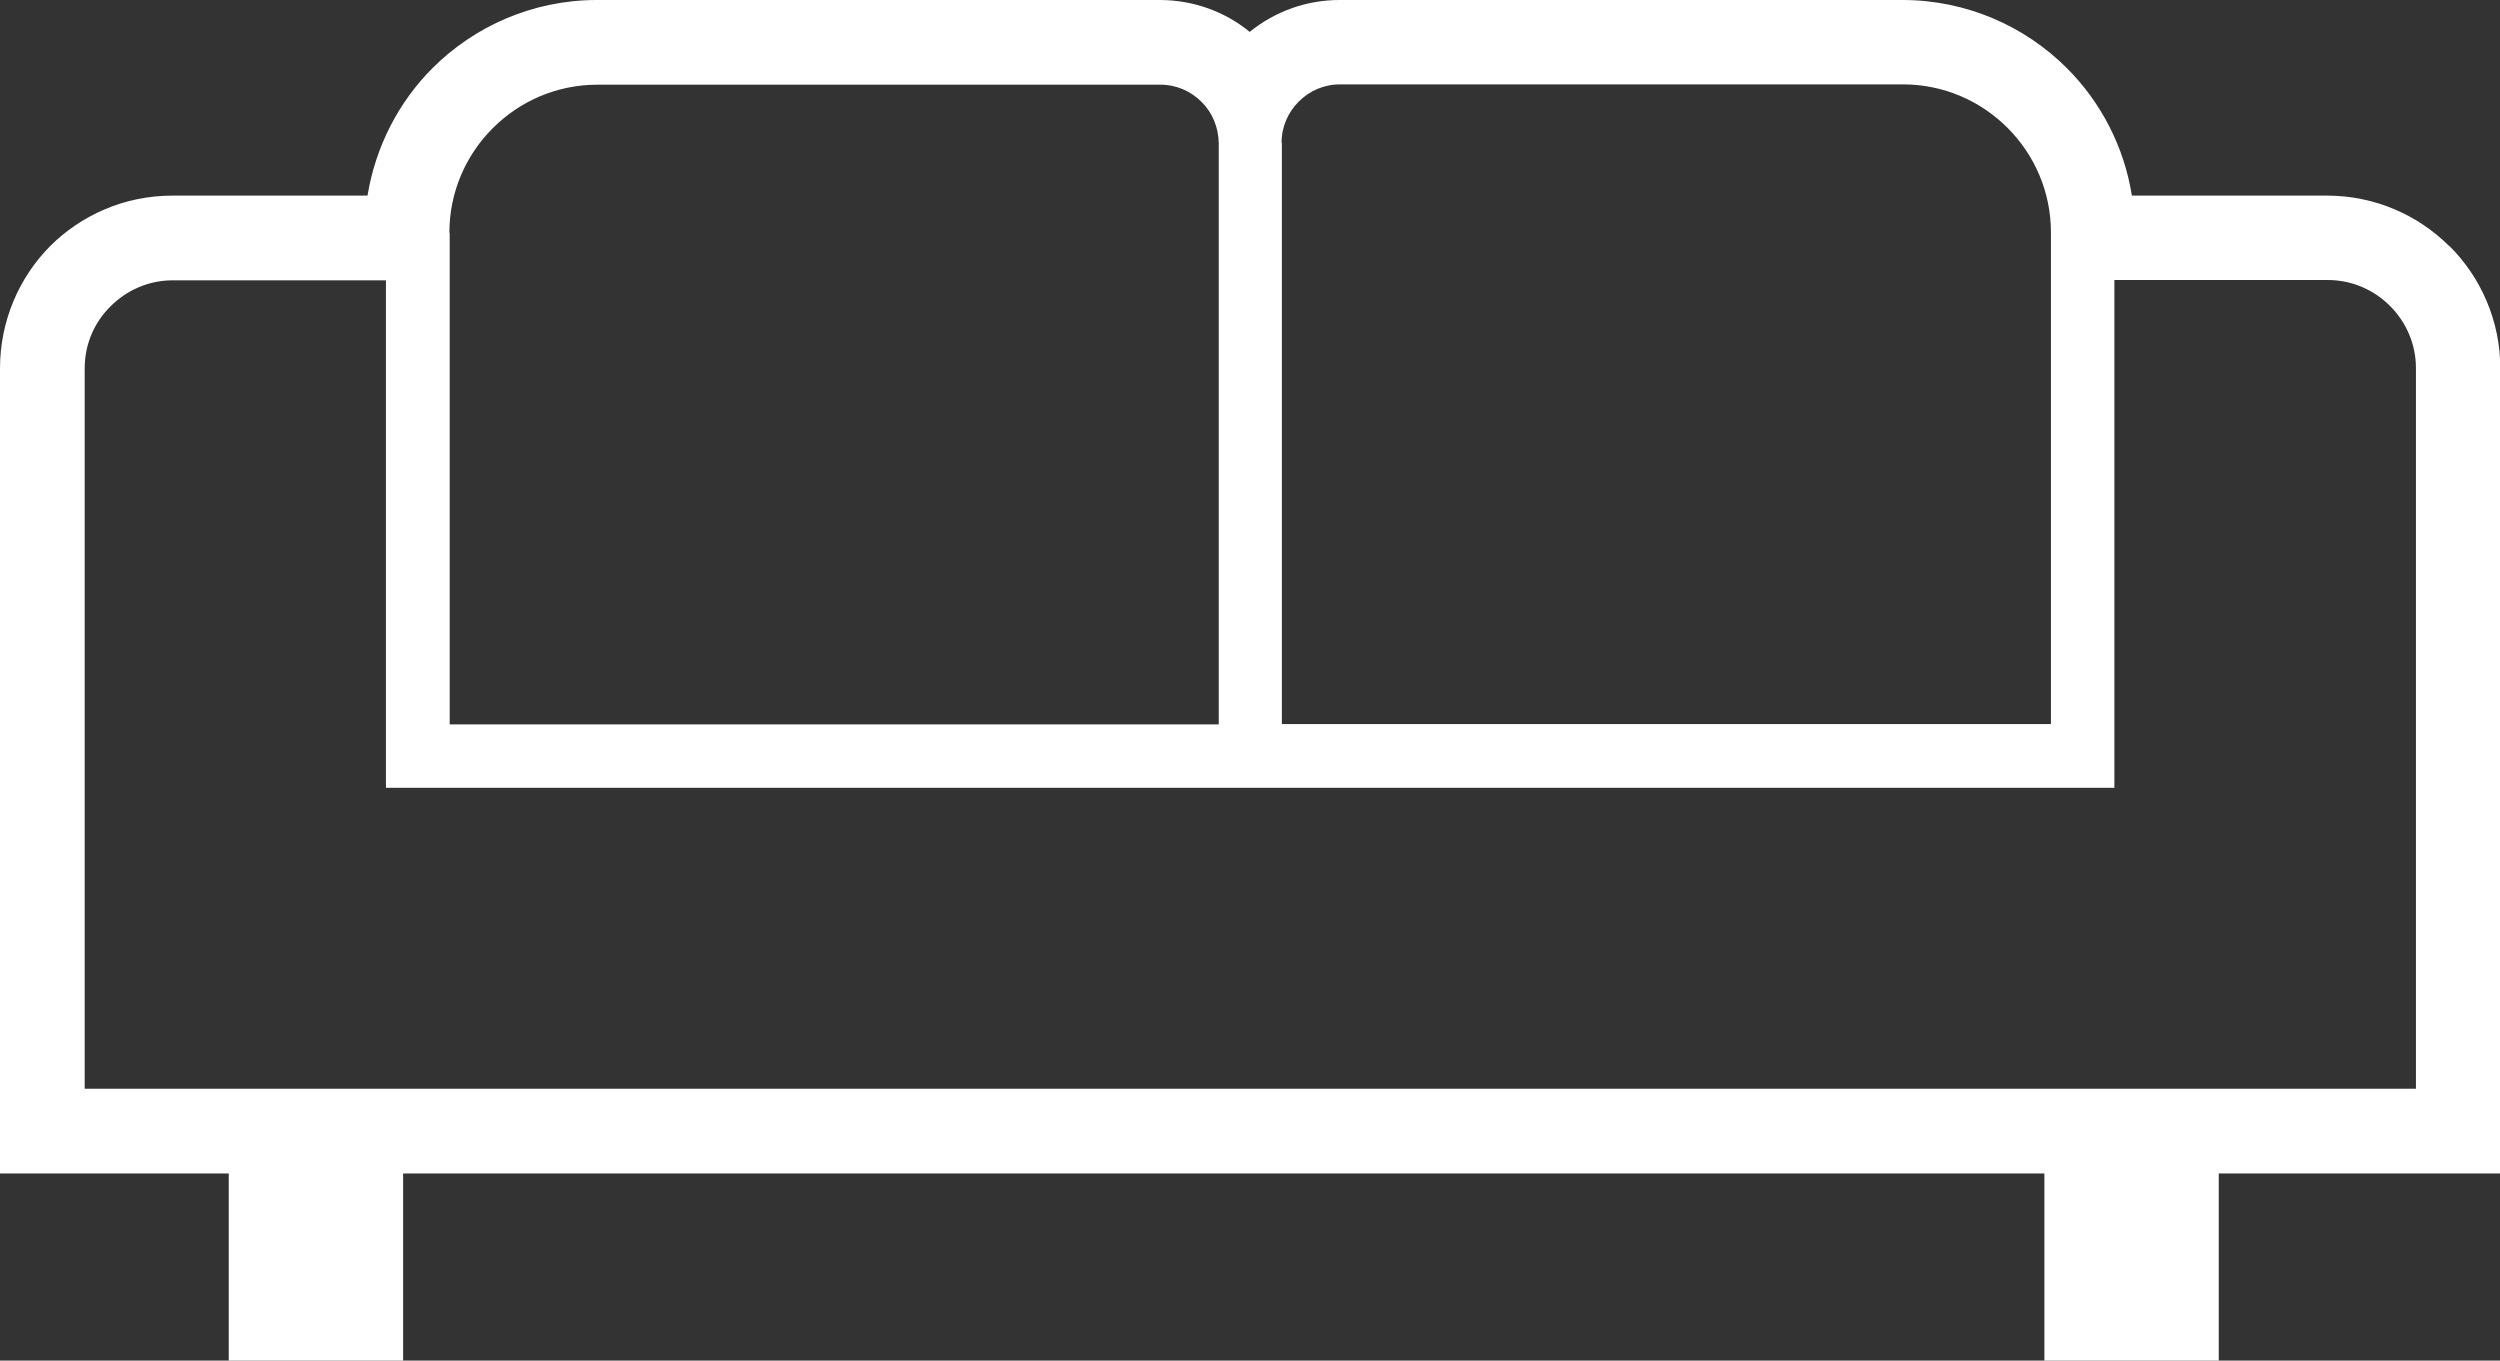 <?xml version="1.0" encoding="UTF-8"?>
<svg id="_x32_" xmlns="http://www.w3.org/2000/svg" xmlns:xlink="http://www.w3.org/1999/xlink" version="1.1" viewBox="0 0 800 435.4">
  <rect x="0" y="0" width="800" height="435.4" fill="#333333" stroke="none"/>
  <!-- Generator: Adobe Illustrator 29.3.1, SVG Export Plug-In . SVG Version: 2.1.0 Build 151)  -->
  <defs>
    <style>
      .st0 {
        fill: #fff;
      }
    </style>
  </defs>
  <path class="st0" d="M783.8,78.8c-10-10-23.9-16.2-39.1-16.2h-62.5c-2.5-15.8-10-30-20.8-40.8-13.4-13.4-32.1-21.8-52.6-21.8h-180.1c-10.9,0-20.9,3.8-28.8,10.2-7.8-6.4-17.9-10.2-28.8-10.2h-180.1c-20.5,0-39.2,8.4-52.6,21.8-10.8,10.8-18.2,25-20.8,40.8h-62.5c-15.2,0-29.1,6.2-39.1,16.2C6.2,88.7,0,102.6,0,117.9v257.6h73.2v59.9h55.8v-59.9h525.2v59.9h55.8v-59.9h90.1V117.9c0-15.2-6.2-29.1-16.2-39.1ZM410.1,45.7c0-5.2,2.1-9.8,5.5-13.2,3.4-3.4,8-5.5,13.2-5.5h180.1c13.1,0,24.9,5.3,33.5,13.9,8.6,8.6,13.9,20.4,13.9,33.5v157.3h-246.1V45.7ZM143.8,74.5c0-13.1,5.3-24.9,13.9-33.5,8.6-8.6,20.4-13.9,33.5-13.9h180.1c5.2,0,9.8,2.1,13.2,5.5,3.4,3.4,5.4,8,5.5,13.2v186h-246.1V74.5h0ZM772.9,348.4H27.1s0,0,0,0V117.9c0-7.8,3.1-14.8,8.3-19.9,5.1-5.1,12.1-8.3,19.9-8.3h68.2v162.4h553.1V89.6h68.2c7.8,0,14.8,3.1,20,8.3,5.1,5.1,8.3,12.1,8.3,19.9v230.6h0Z"/>
</svg>